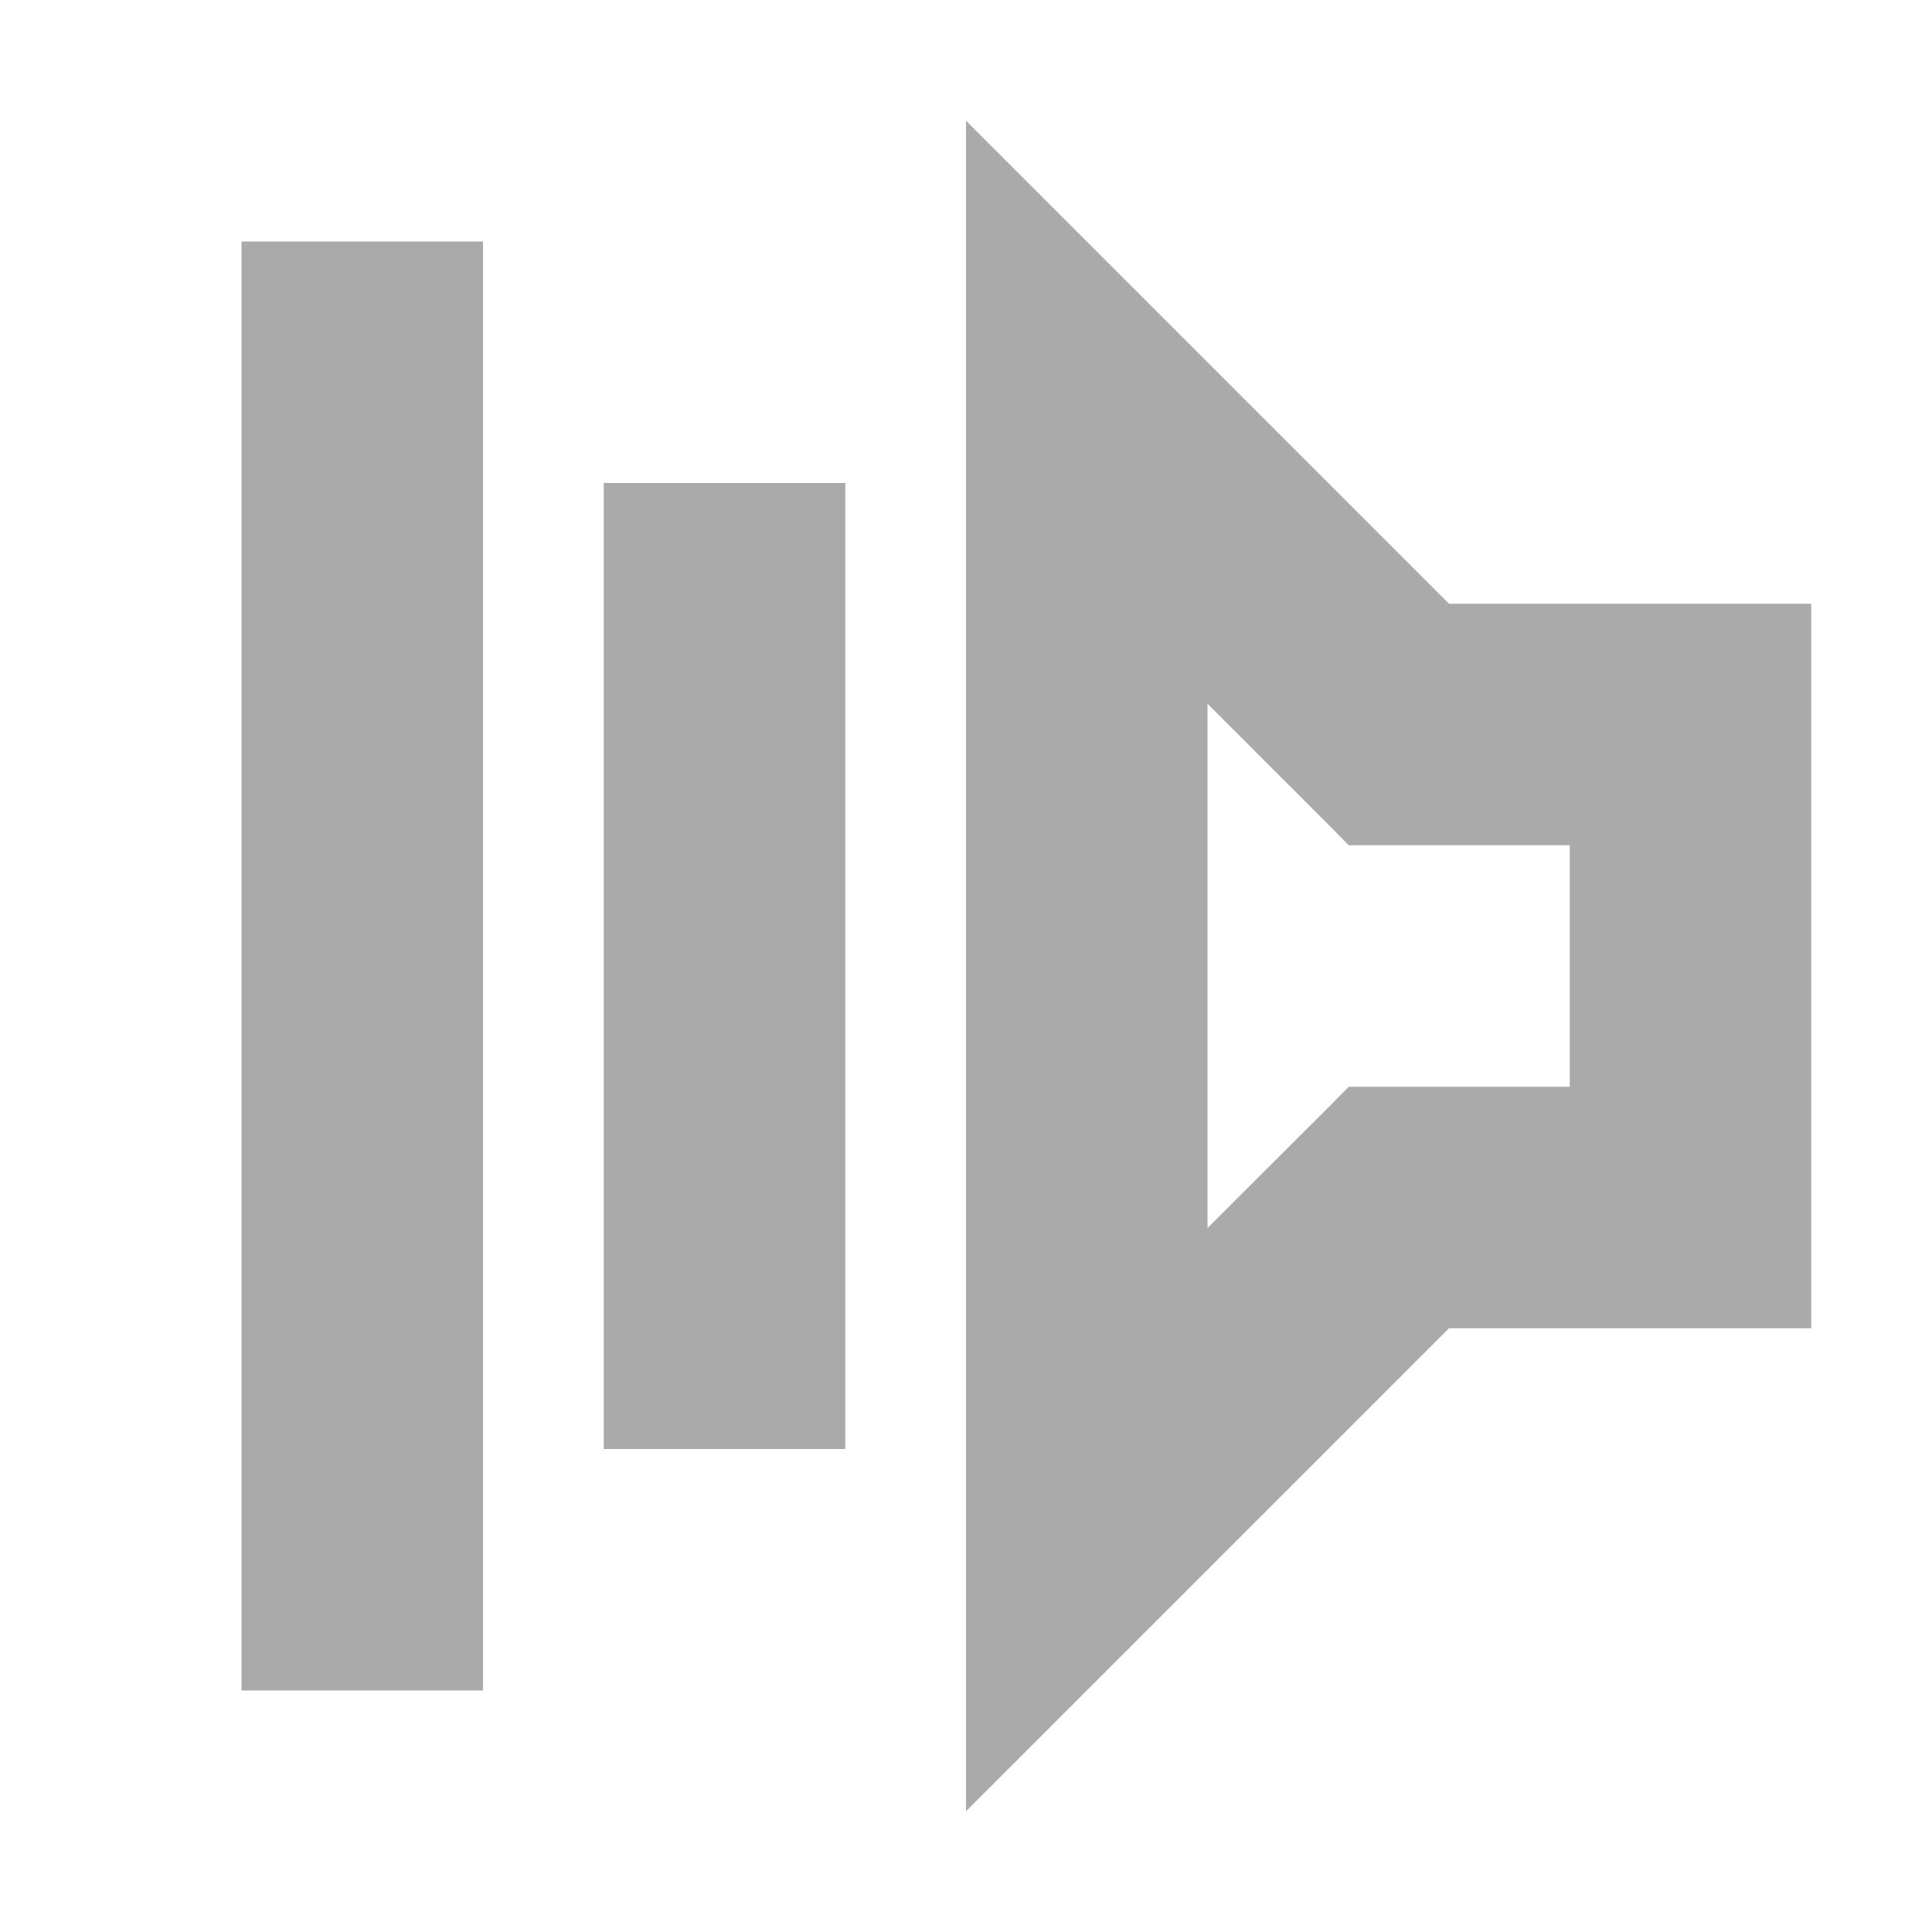<svg width="16px" height="16px" version="1.1" viewBox="0 0 16 16" xmlns="http://www.w3.org/2000/svg">
 <path d="m8 1 4 4h3v6h-3l-4 4v-11.172zm2 4.828v4.342l1-0.998 0.17-0.172h1.83v-2h-1.83l-0.17-0.172z" fill="#aaaaaa" style="paint-order:fill markers stroke"/>
 <rect transform="scale(-1,1)" x="-7" y="4" width="2" height="8" fill="#aaaaaa"/>
 <rect transform="scale(-1,1)" x="-4" y="2" width="2" height="12" fill="#aaaaaa"/>
</svg>
